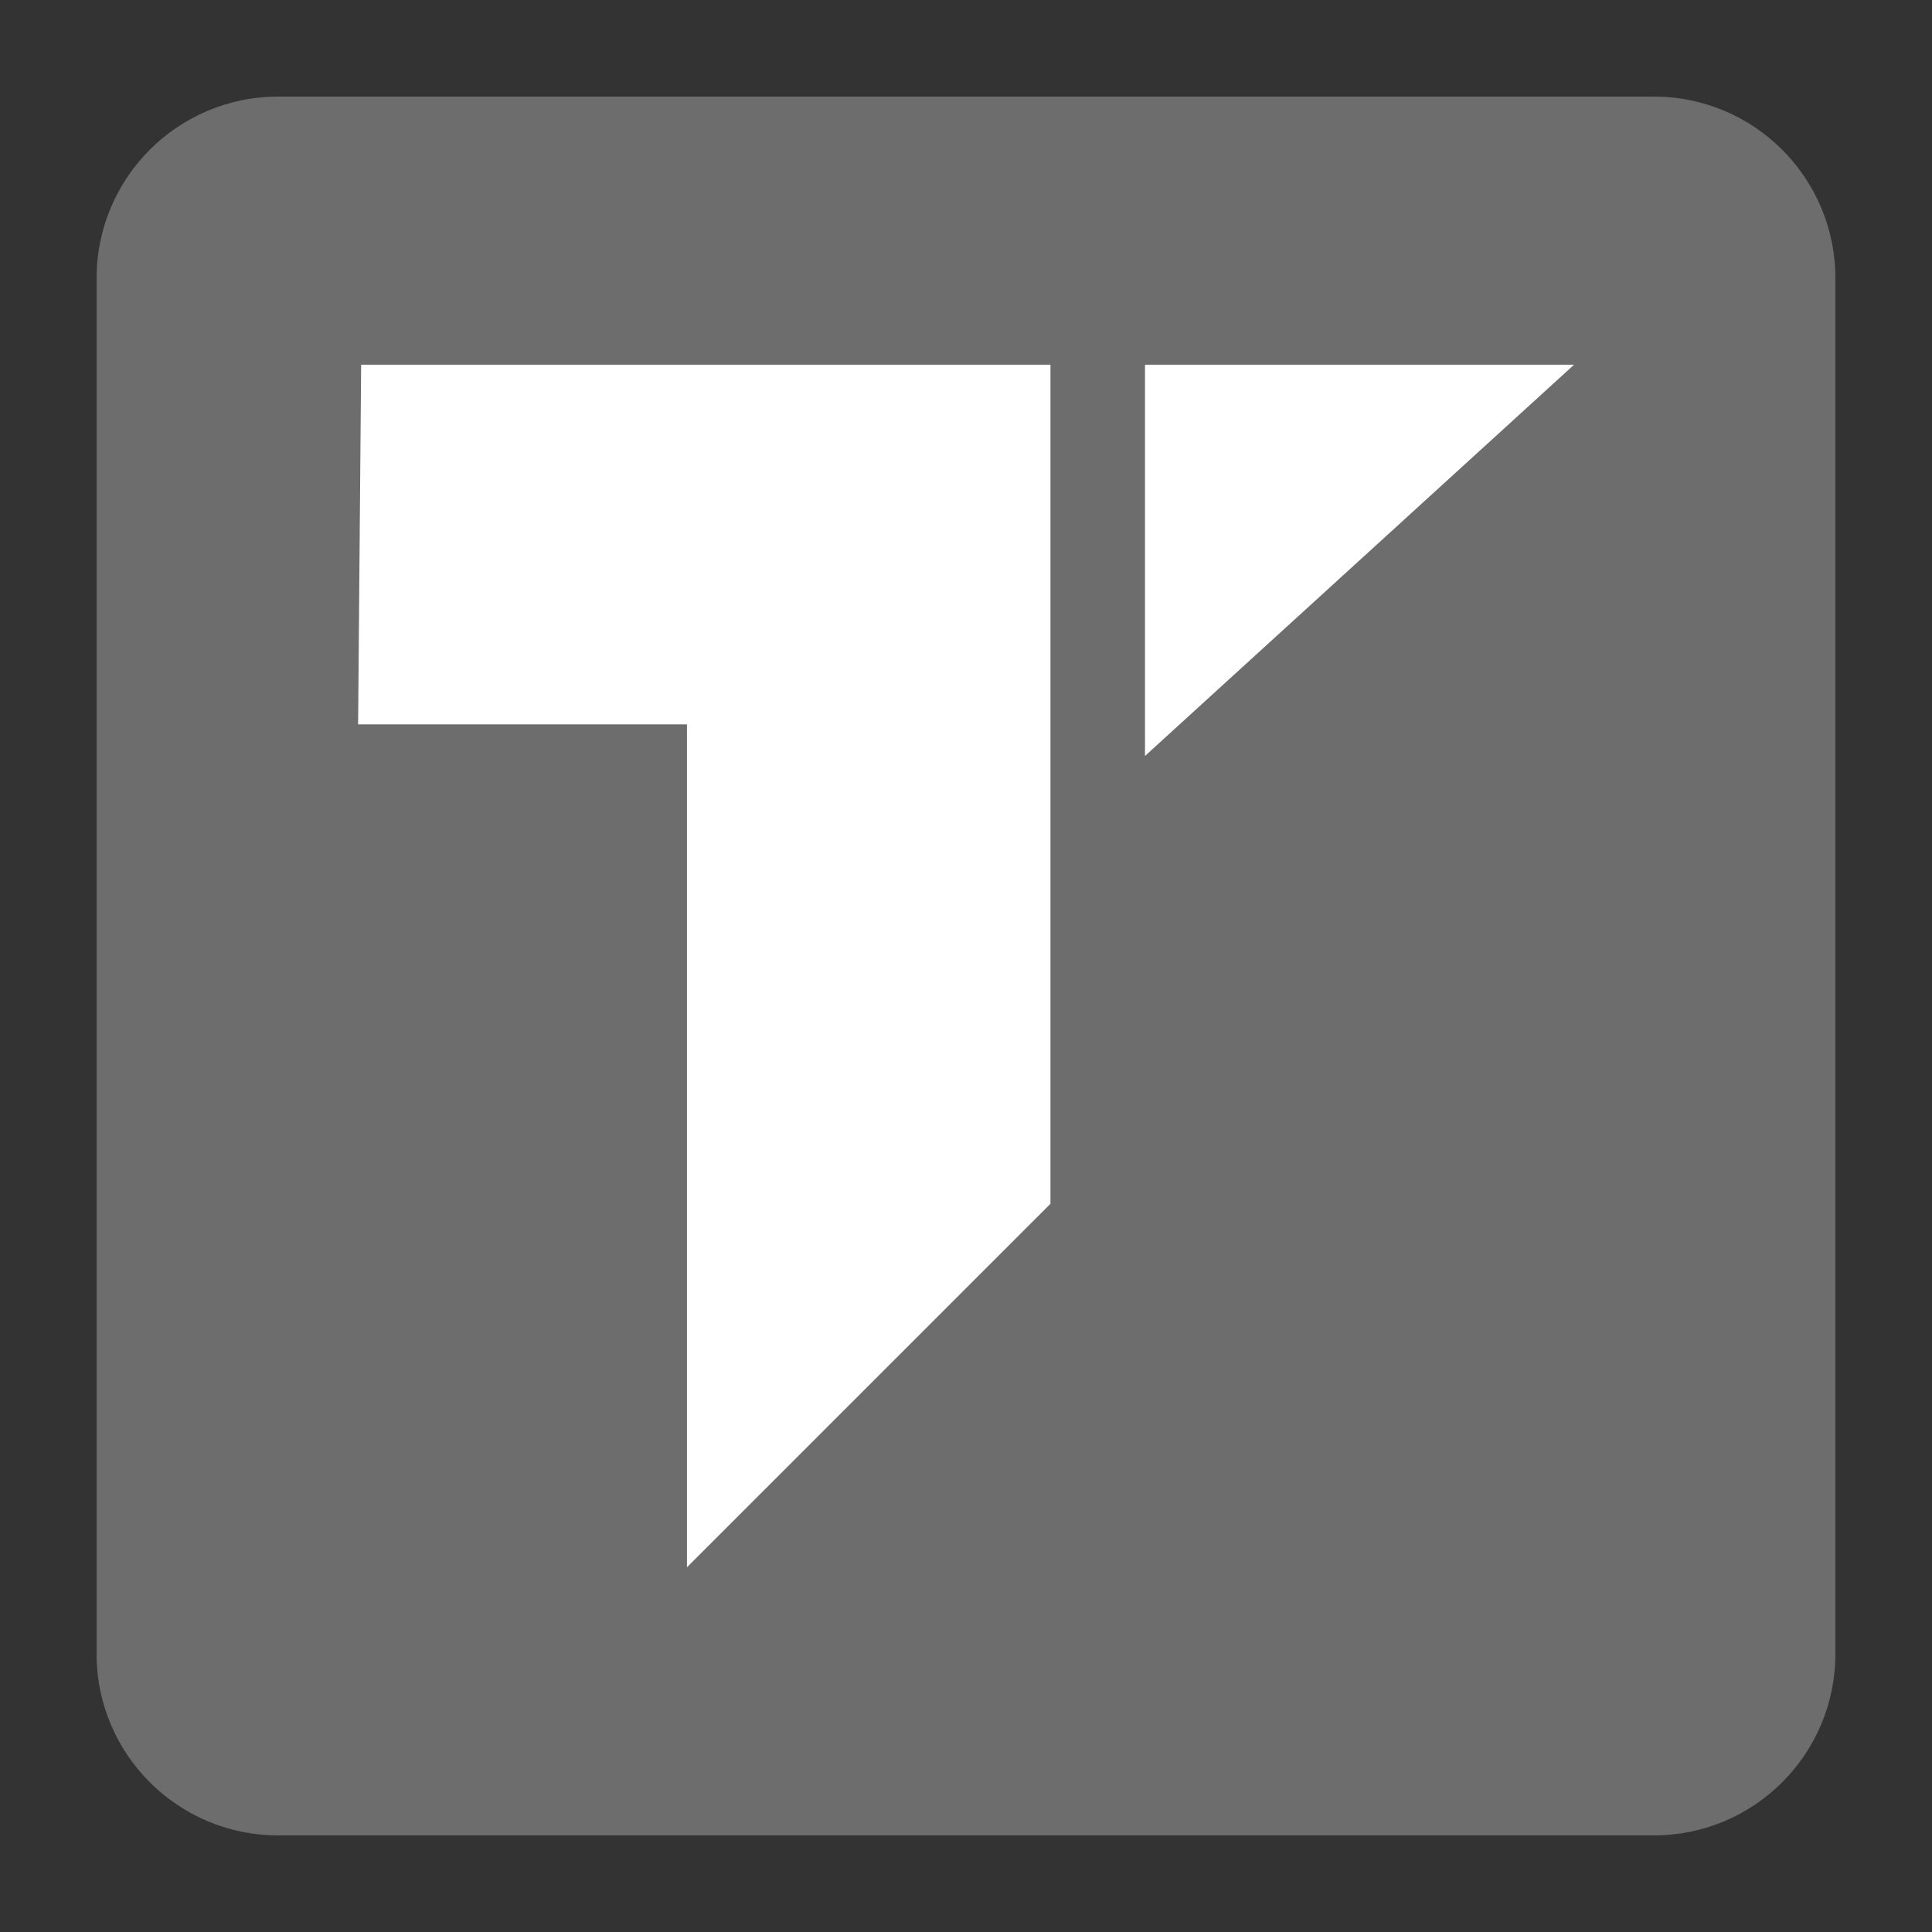 <svg width="14" height="14" viewBox="0 0 14 14" fill="none" xmlns="http://www.w3.org/2000/svg">
<rect x="0" y="0" width="14" height="14" fill="#333333" stroke="none"/>
<g clip-path="url(#clip0_10499_5875)">
<path d="M11.985 0.7H2.015C1.289 0.7 0.7 1.289 0.7 2.016V11.985C0.7 12.711 1.289 13.3 2.015 13.3H11.985C12.711 13.3 13.3 12.711 13.3 11.985V2.016C13.3 1.289 12.711 0.7 11.985 0.7Z" fill="#6D6D6D"/>
<path d="M2.617 2.643H7.612V8.723L4.978 11.357V5.249H2.595L2.617 2.643Z" fill="white"/>
<path d="M8.297 2.643V5.478L11.406 2.643H8.297Z" fill="white"/>
</g>
<defs>
<clipPath id="clip0_10499_5875">
<rect width="12.6" height="12.6" fill="white" transform="translate(0.7 0.7)"/>
</clipPath>
</defs>
</svg>
